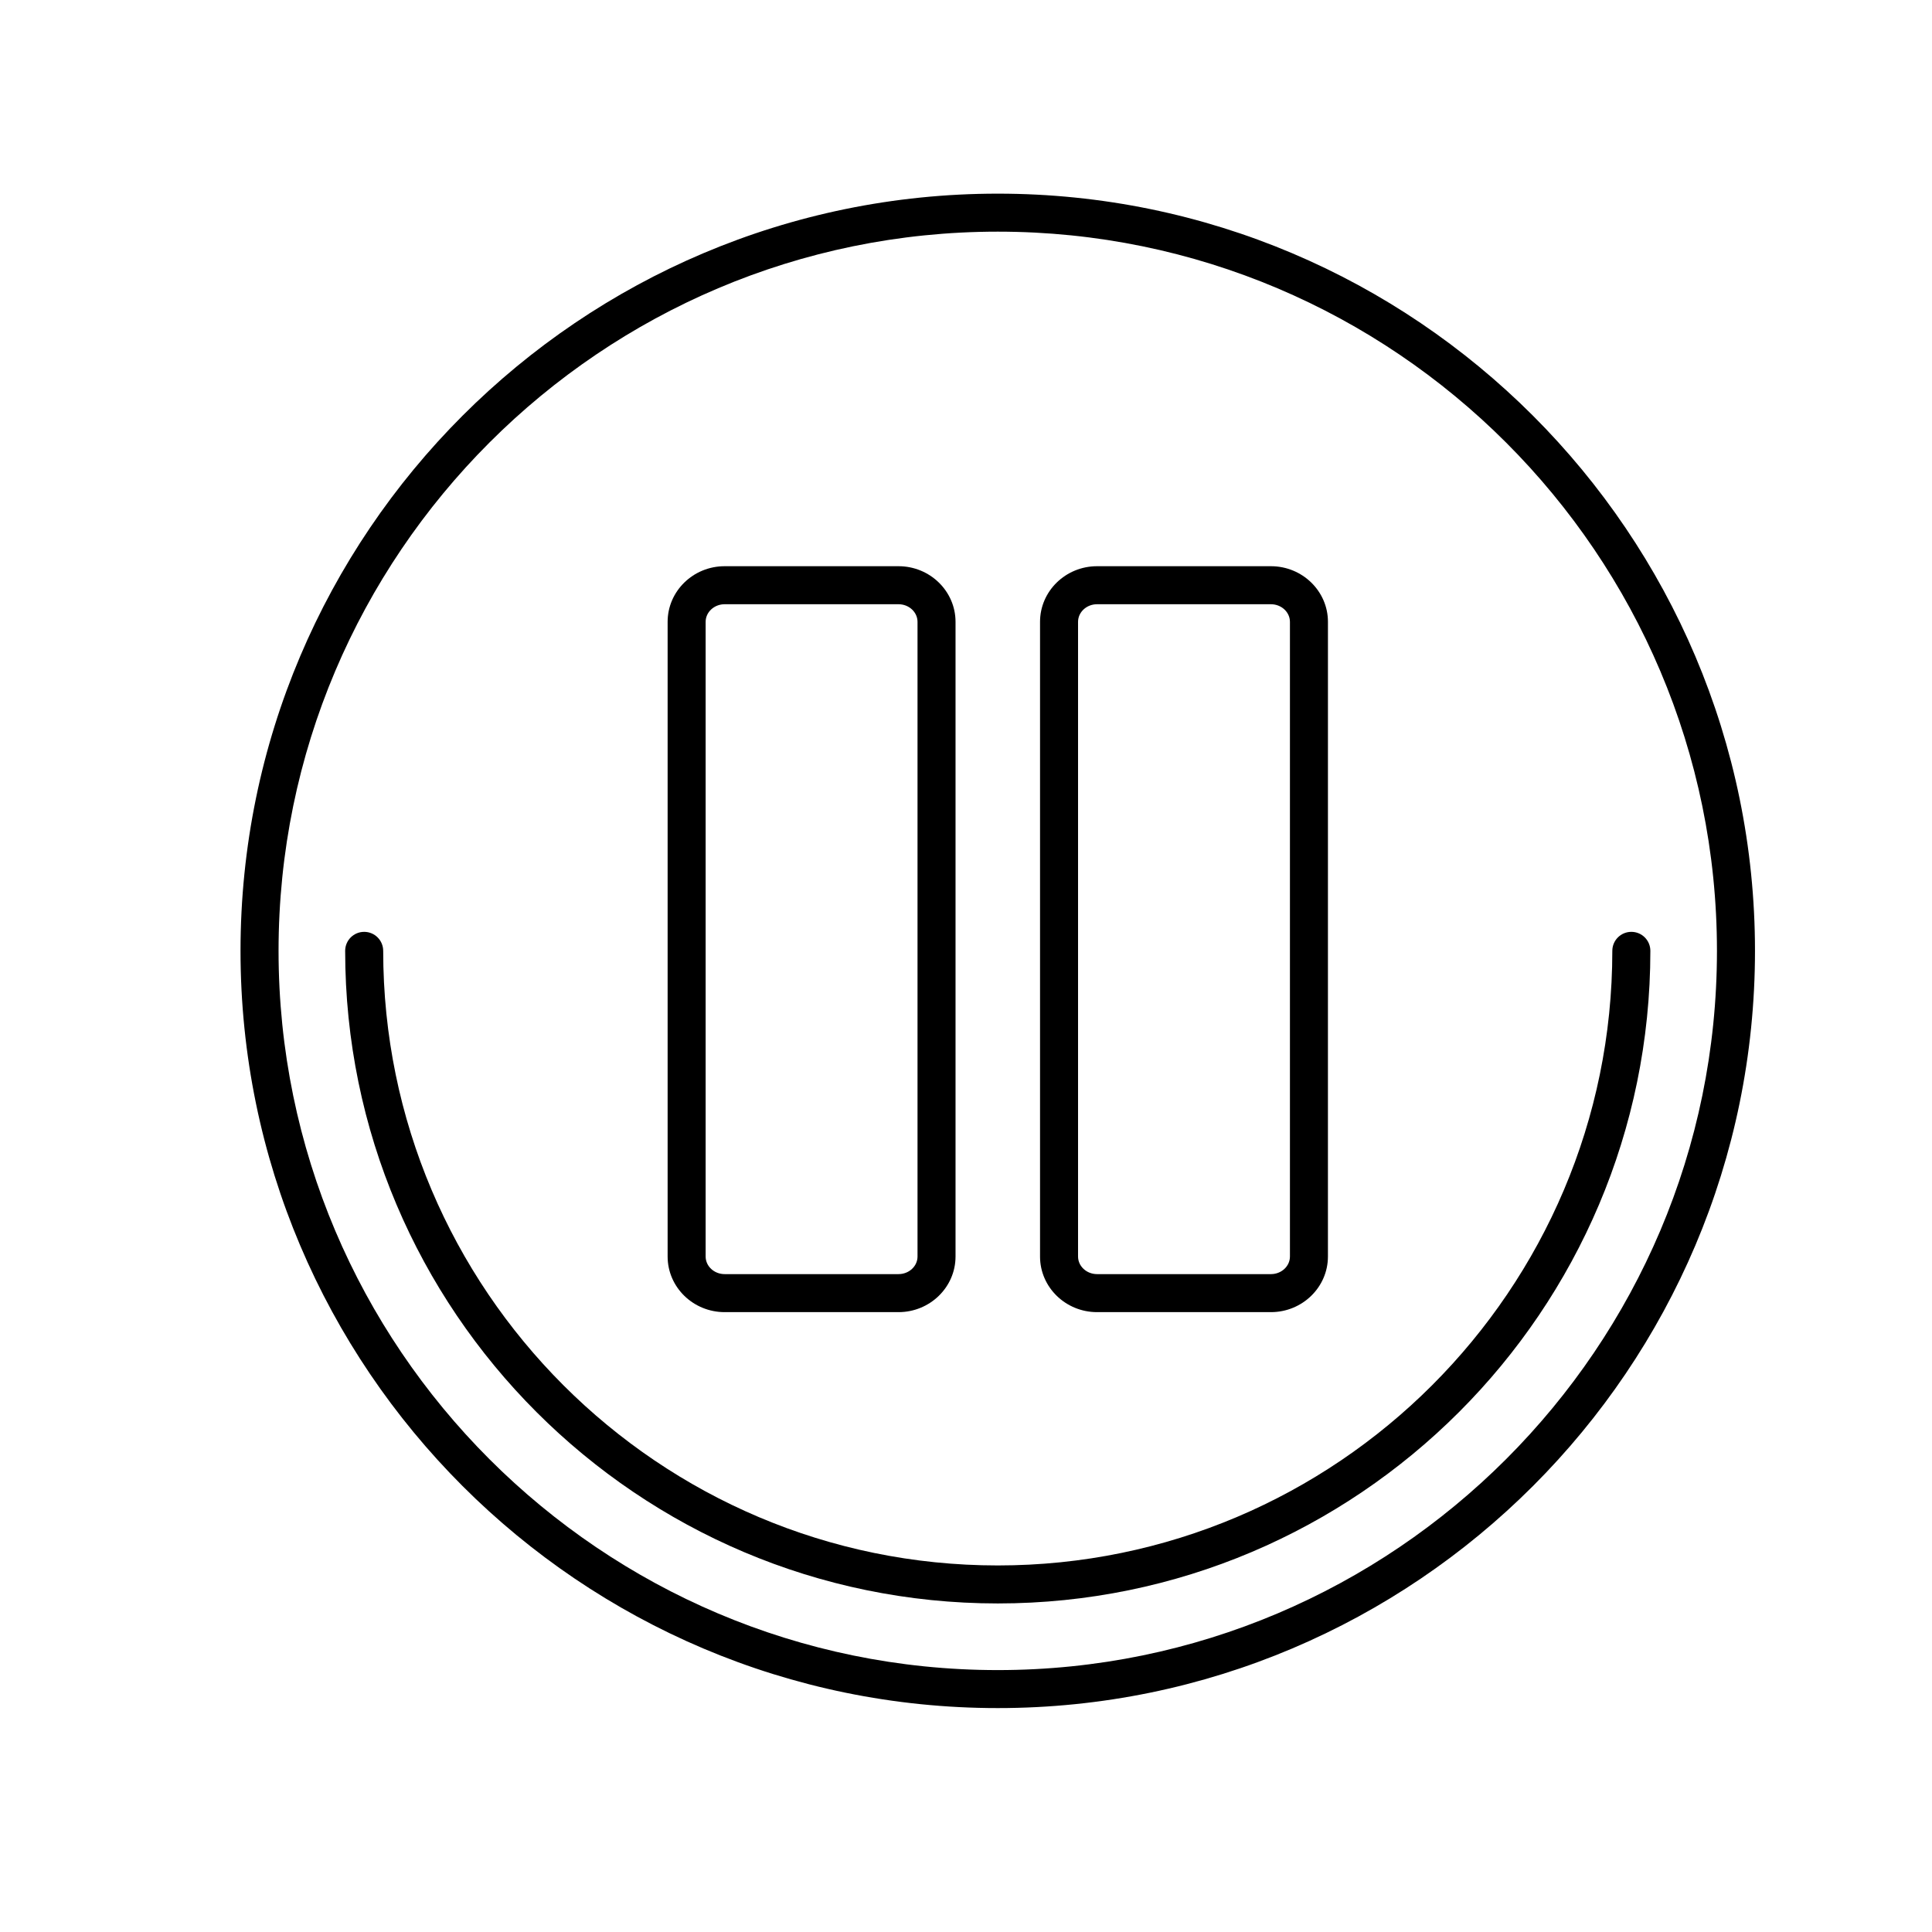 <?xml version="1.0" encoding="UTF-8"?>
<!-- The Best Svg Icon site in the world: iconSvg.co, Visit us! https://iconsvg.co -->
<svg fill="#000000" width="800px" height="800px" version="1.1" viewBox="144 144 512 512" xmlns="http://www.w3.org/2000/svg">
 <g>
  <path d="m408.42 195.32c-110.66 0-200.68 90.02-200.68 200.67 0 110.65 90.02 200.67 200.68 200.67 110.65 0 200.67-90.02 200.67-200.67 0-110.65-90.02-200.67-200.67-200.67zm0 391.27c-105.09 0-190.6-85.5-190.6-190.6 0-105.09 85.508-190.6 190.6-190.6 105.09 0 190.59 85.5 190.59 190.6 0 105.09-85.5 190.6-190.59 190.6z"/>
  <path d="m576.32 390.95c-2.785 0-5.039 2.254-5.039 5.039 0 89.805-73.059 162.87-162.86 162.87-89.809 0-162.87-73.062-162.87-162.87 0-2.785-2.254-5.039-5.039-5.039-2.785 0-5.039 2.254-5.039 5.039 0 95.359 77.582 172.94 172.95 172.94 95.359 0 172.94-77.582 172.94-172.94 0.004-2.785-2.246-5.039-5.035-5.039z"/>
  <path d="m336.04 491.73h46.074c8.332 0 15.113-6.609 15.113-14.742v-168.19c0-8.133-6.781-14.746-15.113-14.746h-46.074c-8.332 0-15.113 6.609-15.113 14.746v168.19c0 8.133 6.777 14.742 15.113 14.742zm-5.039-182.93c0-2.574 2.258-4.672 5.039-4.672h46.074c2.781 0 5.039 2.098 5.039 4.672v168.19c0 2.574-2.258 4.664-5.039 4.664h-46.074c-2.781 0-5.039-2.09-5.039-4.664z"/>
  <path d="m434.73 491.73h46.074c8.332 0 15.113-6.609 15.113-14.742l0.004-168.19c0-8.133-6.781-14.746-15.113-14.746h-46.074c-8.332 0-15.113 6.609-15.113 14.746v168.19c-0.004 8.133 6.773 14.742 15.109 14.742zm-5.035-182.93c0-2.574 2.258-4.672 5.039-4.672h46.074c2.781 0 5.039 2.098 5.039 4.672v168.19c0 2.574-2.258 4.664-5.039 4.664h-46.074c-2.781 0-5.039-2.09-5.039-4.664z"/>
 </g>
</svg>
